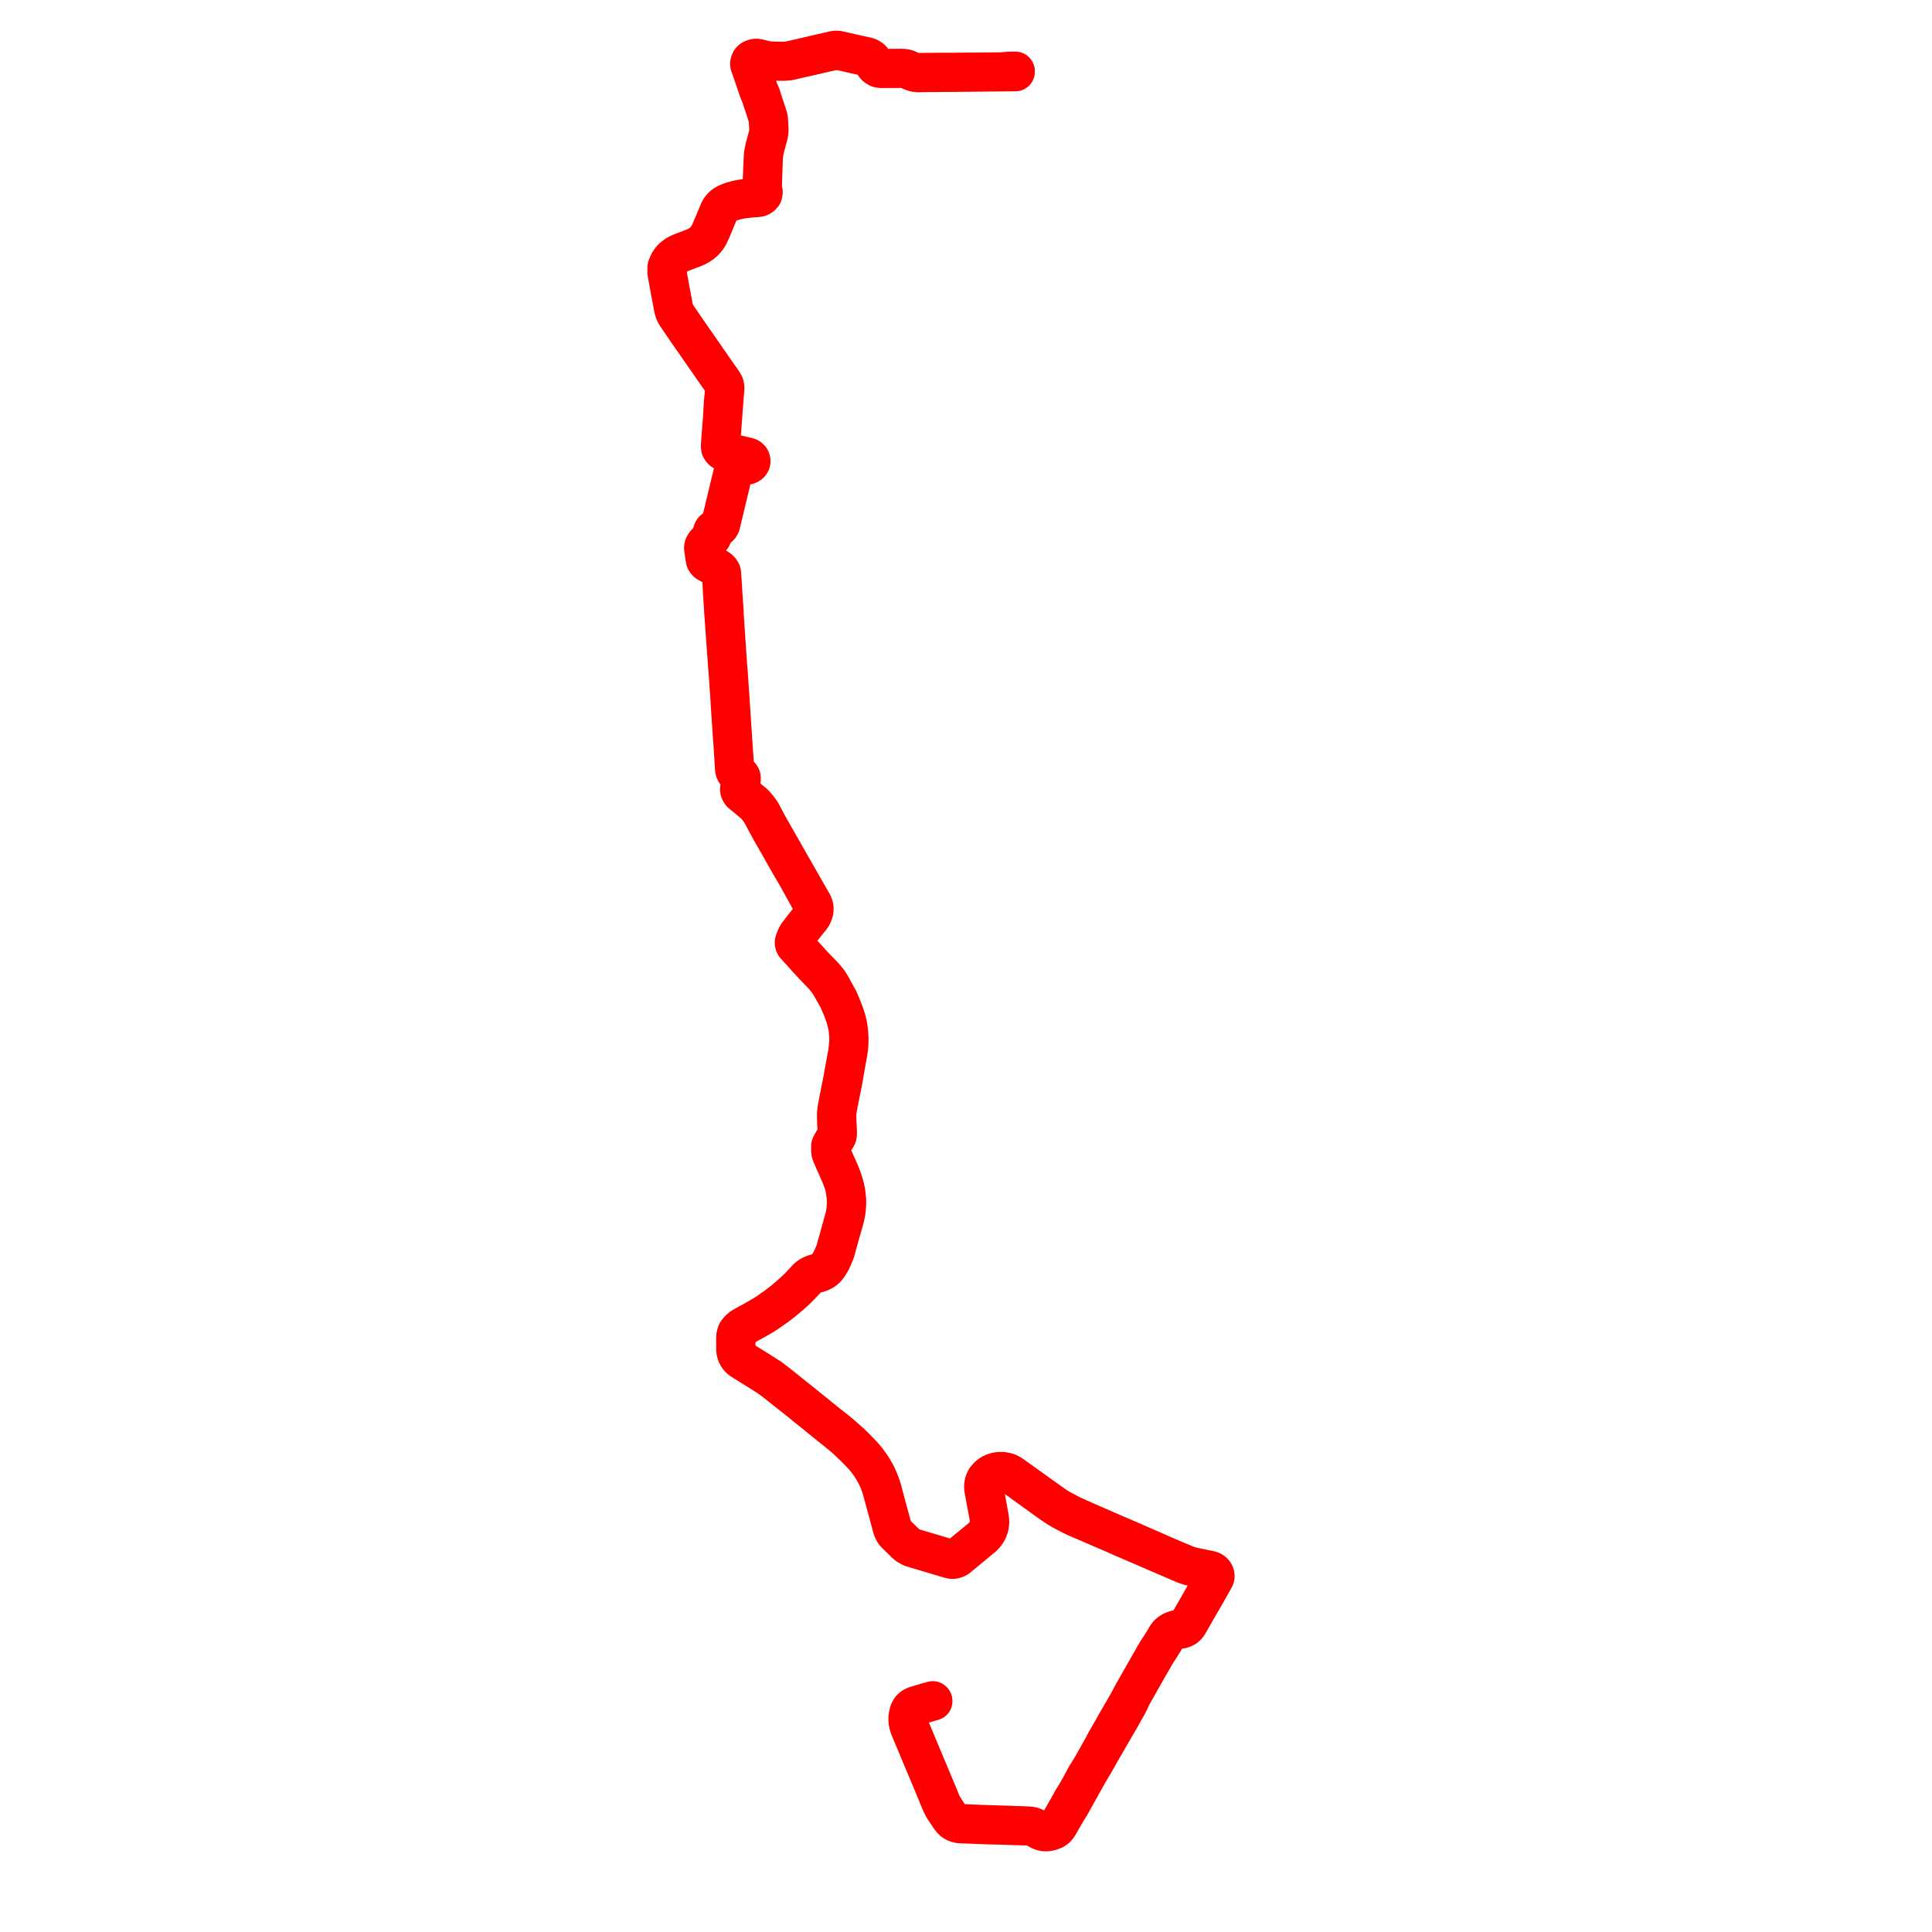     
<svg width="772.966" height="772.966" version="1.1"
     xmlns="http://www.w3.org/2000/svg">

  <title>Plan de ligne</title>
  <desc>Du 2000-11-27 au 9999-01-01</desc>

<path d='M 373.188 680.328 L 372.006 680.652 L 371.441 680.818 L 370.51 681.08 L 367.843 681.892 L 366.807 682.188 L 366.194 682.389 L 365.789 682.564 L 365.407 682.741 L 365.121 682.925 L 364.957 683.043 L 364.791 683.163 L 364.475 683.474 L 364.234 683.773 L 364.044 684.064 L 363.858 684.419 L 363.71 684.79 L 363.547 685.264 L 363.4 685.833 L 363.278 686.454 L 363.175 687.205 L 363.157 687.774 L 363.197 688.511 L 363.266 689.044 L 363.398 689.789 L 363.621 690.535 L 363.911 691.351 L 368.478 702.299 L 372.619 712.18 L 373.575 714.463 L 374.733 717.192 L 374.893 717.579 L 375.004 717.875 L 375.611 719.443 L 376.484 721.46 L 376.599 721.691 L 376.897 722.311 L 377.23 722.952 L 377.342 723.178 L 379.017 725.714 L 380.14 727.39 L 380.814 728.204 L 381.262 728.643 L 381.907 729.075 L 382.825 729.477 L 383.915 729.736 L 384.211 729.747 L 393.592 730.11 L 394.237 730.137 L 394.668 730.155 L 396.041 730.186 L 396.446 730.197 L 399.653 730.277 L 402.679 730.374 L 404.641 730.437 L 406.41 730.488 L 410.516 730.594 L 411.605 730.631 L 412.26 730.705 L 412.937 730.852 L 413.636 731.1 L 414.43 731.501 L 414.768 731.698 L 415.178 731.945 L 415.315 732.027 L 415.588 732.163 L 415.855 732.319 L 416.602 732.64 L 417.345 732.865 L 418.09 732.962 L 418.743 732.966 L 419.446 732.867 L 420.209 732.715 L 420.806 732.511 L 421.197 732.386 L 421.635 732.175 L 422.008 731.978 L 422.667 731.463 L 423.402 730.556 L 426.673 724.907 L 426.757 724.771 L 426.97 724.425 L 427.355 723.795 L 428.227 722.38 L 428.92 721.142 L 429.238 720.573 L 429.519 720.079 L 432.486 714.768 L 433.517 712.877 L 433.853 712.303 L 433.987 712.054 L 434.914 710.423 L 435.017 710.225 L 435.203 709.885 L 438.436 704.391 L 440.397 700.9 L 441.392 699.194 L 441.444 699.121 L 442.358 697.553 L 442.93 696.533 L 444.688 693.487 L 445.03 692.901 L 445.5 692.097 L 446.277 690.751 L 447.225 689.137 L 447.702 688.32 L 448.299 687.287 L 448.492 686.942 L 448.769 686.436 L 449.873 684.437 L 450.406 683.499 L 451.195 682.108 L 452.19 680.149 L 452.399 679.673 L 452.619 679.171 L 452.834 678.679 L 453.193 678.051 L 453.38 677.723 L 453.474 677.55 L 453.701 677.132 L 456.772 671.712 L 459.282 667.279 L 459.513 666.872 L 459.683 666.56 L 459.885 666.19 L 460.058 665.915 L 460.094 665.857 L 461.23 663.955 L 461.922 662.67 L 462.014 662.498 L 462.265 662.096 L 463.372 660.328 L 464.076 659.265 L 465.091 657.625 L 466.847 654.788 L 467.262 654.186 L 467.667 653.76 L 468.021 653.423 L 468.656 652.951 L 469.135 652.681 L 469.56 652.512 L 469.859 652.412 L 470.524 652.189 L 471.051 652.058 L 472.36 651.886 L 472.753 651.797 L 473.218 651.647 L 473.891 651.377 L 474.237 651.167 L 474.281 651.134 L 474.518 650.953 L 474.594 650.877 L 475.032 650.438 L 475.414 649.94 L 476.916 647.32 L 479.074 643.557 L 479.387 643.043 L 481.041 640.181 L 483.311 636.187 L 485.442 632.44 L 486.15 631.09 L 486.219 630.62 L 486.207 630.487 L 486.177 630.157 L 486.094 629.837 L 485.999 629.624 L 485.835 629.315 L 485.663 629.085 L 485.434 628.857 L 485.142 628.631 L 484.794 628.431 L 484.522 628.317 L 484.214 628.228 L 483.908 628.147 L 483.396 628.04 L 481.316 627.613 L 480.783 627.503 L 477.955 626.924 L 476.94 626.698 L 475.932 626.411 L 475.122 626.159 L 474.145 625.769 L 470.865 624.4 L 469.873 623.986 L 468.656 623.461 L 466.971 622.742 L 455.184 617.582 L 452.827 616.55 L 449.389 615.071 L 446.031 613.635 L 445.608 613.454 L 445.279 613.313 L 443.25 612.416 L 435.349 609.001 L 428.715 606.011 L 426.794 605 L 426.035 604.6 L 425.854 604.504 L 425.37 604.254 L 425.163 604.159 L 424.533 603.831 L 422.305 602.474 L 409.51 593.327 L 407.942 592.206 L 406.879 591.445 L 404.512 589.751 L 403.566 589.247 L 402.758 588.959 L 402.133 588.81 L 401.435 588.672 L 400.801 588.617 L 399.992 588.625 L 399.449 588.679 L 398.746 588.786 L 397.851 589.029 L 397.016 589.373 L 396.589 589.595 L 396.174 589.86 L 395.337 590.534 L 394.96 590.963 L 394.34 591.67 L 393.864 592.612 L 393.641 593.322 L 393.51 593.992 L 393.453 594.619 L 393.464 595.002 L 393.515 595.669 L 394.89 603.194 L 395.713 607.521 L 395.761 608.053 L 395.786 608.748 L 395.791 609.453 L 395.687 610.201 L 395.501 611.028 L 395.202 611.88 L 394.879 612.534 L 394.396 613.25 L 393.852 613.976 L 393.463 614.398 L 393.41 614.457 L 393.155 614.753 L 392.987 614.899 L 391.929 615.805 L 391.56 616.105 L 387.241 619.656 L 383.086 623.028 L 382.977 623.105 L 382.747 623.267 L 382.558 623.405 L 382.272 623.526 L 381.899 623.637 L 381.394 623.728 L 381.063 623.714 L 380.555 623.692 L 377.243 622.752 L 370.908 620.863 L 370.214 620.656 L 368.045 620.01 L 365.802 619.338 L 364.944 619.06 L 364.331 618.787 L 363.887 618.527 L 363.379 618.214 L 363.033 617.95 L 362.865 617.809 L 362.698 617.667 L 362.468 617.491 L 361.924 616.943 L 360.552 615.583 L 359.468 614.549 L 358.568 613.643 L 358.443 613.506 L 358.203 613.219 L 357.961 612.923 L 357.776 612.649 L 357.569 612.343 L 357.359 611.925 L 356.815 610.144 L 353.667 598.542 L 353.561 598.172 L 353.475 597.772 L 353.069 596.201 L 352.921 595.741 L 352.547 594.549 L 352.236 593.689 L 351.967 592.972 L 351.604 592.046 L 351.092 590.88 L 350.616 589.879 L 350.04 588.855 L 349.271 587.52 L 348.611 586.491 L 347.668 585.161 L 346.947 584.199 L 346.195 583.303 L 345.203 582.131 L 344.094 580.977 L 343.583 580.442 L 342.011 578.841 L 341.324 578.171 L 341.001 577.843 L 340.257 577.127 L 339.626 576.576 L 339.248 576.247 L 336.427 573.765 L 334.398 572.091 L 331.264 569.646 L 323.048 562.997 L 322.933 562.905 L 322.626 562.656 L 322.291 562.372 L 321.514 561.753 L 319.014 559.761 L 318.137 559.067 L 313.242 555.128 L 312.885 554.841 L 308.723 551.598 L 308.007 551.089 L 305.025 549.183 L 304.631 548.932 L 304.173 548.637 L 304.062 548.568 L 298.984 545.423 L 296.733 544.029 L 296.164 543.561 L 295.559 542.939 L 295.104 542.222 L 294.81 541.534 L 294.715 541.159 L 294.637 540.89 L 294.547 540.106 L 294.535 539.183 L 294.525 537.792 L 294.523 536.228 L 294.526 535.494 L 294.547 534.531 L 294.876 533.43 L 295.274 532.752 L 295.726 532.147 L 296.321 531.577 L 297.001 531.074 L 298.344 530.289 L 301.555 528.514 L 302.065 528.227 L 302.829 527.796 L 303.629 527.345 L 303.817 527.238 L 305.463 526.291 L 307.041 525.265 L 310.705 522.692 L 312.532 521.305 L 314.753 519.511 L 316.896 517.659 L 318.691 516.016 L 319.693 514.998 L 320.547 514.148 L 323.365 511.111 L 324.242 510.494 L 325.33 510.019 L 326.099 509.733 L 327.632 509.296 L 328.835 508.826 L 329.705 508.308 L 330.523 507.619 L 331.429 506.505 L 332.201 505.267 L 332.736 504.341 L 333.562 502.514 L 334.3 500.652 L 335.047 497.913 L 335.904 494.811 L 337.822 488.072 L 338.246 486.355 L 338.512 485.023 L 338.703 483.334 L 338.788 482.277 L 338.826 480.71 L 338.78 479.599 L 338.7 478.948 L 338.476 477.032 L 338.14 475.312 L 337.778 473.952 L 337.371 472.635 L 336.647 470.513 L 335.398 467.58 L 334.35 465.246 L 333.074 462.393 L 332.615 461.031 L 332.422 460.204 L 332.483 458.797 L 332.526 458.371 L 332.579 458.253 L 332.782 457.859 L 333.379 456.717 L 333.618 456.437 L 333.972 456.021 L 334.097 455.875 L 334.2 455.753 L 334.684 455.103 L 334.919 454.625 L 335.031 454.373 L 335.085 454.071 L 335.123 453.574 L 335.101 451.978 L 334.987 449.835 L 334.904 448.269 L 334.9 448.19 L 334.886 447.92 L 334.878 445.738 L 335.018 444.188 L 335.308 442.606 L 335.553 441.266 L 336.038 438.855 L 337.3 432.575 L 338.121 427.809 L 338.985 422.978 L 339.362 420.881 L 339.662 418.526 L 339.735 416.738 L 339.743 414.962 L 339.566 412.568 L 339.31 410.708 L 339.125 409.6 L 338.482 407.27 L 337.692 404.971 L 336.375 401.649 L 335.513 399.705 L 333.787 396.643 L 332.871 394.89 L 331.53 392.698 L 329.996 390.877 L 329.038 389.802 L 325.397 386.078 L 323.029 383.429 L 318.769 378.785 L 318.169 378.069 L 318.03 377.746 L 317.975 377.408 L 317.968 376.975 L 318.013 376.683 L 318.14 376.208 L 318.169 376.134 L 318.362 375.639 L 318.57 375.106 L 318.828 374.597 L 318.873 374.51 L 319.226 373.961 L 319.863 372.974 L 320.715 371.87 L 322.865 369.163 L 324.338 367.378 L 324.985 366.463 L 325.372 365.622 L 325.562 365.026 L 325.638 364.837 L 325.665 364.727 L 325.758 364.376 L 325.79 363.385 L 325.763 363.127 L 325.719 362.922 L 325.658 362.678 L 325.544 362.229 L 325.304 361.62 L 319.553 351.575 L 319.101 350.783 L 318.109 349.049 L 317.276 347.587 L 315.168 343.887 L 307.599 330.603 L 307.483 330.398 L 307.353 330.153 L 307.121 329.719 L 304.578 324.948 L 304.09 324.251 L 303.781 323.841 L 303.377 323.296 L 302.608 322.372 L 301.665 321.378 L 299.54 319.595 L 297.967 318.356 L 297.259 317.753 L 296.924 317.468 L 296.723 317.274 L 296.538 317.065 L 296.419 316.904 L 296.269 316.576 L 296.162 316.308 L 296.12 316.112 L 296.097 316.006 L 296.102 315.676 L 296.117 315.253 L 296.328 313.824 L 296.638 311.771 L 296.667 311.47 L 296.653 311.148 L 296.633 311.05 L 296.603 310.91 L 296.499 310.679 L 296.343 310.443 L 296.111 310.188 L 295.743 309.907 L 295.615 309.825 L 295.343 309.65 L 294.959 309.352 L 294.617 309.048 L 294.324 308.689 L 294.259 308.552 L 294.151 308.322 L 294.05 308.024 L 293.979 307.679 L 293.901 305.693 L 293.842 304.84 L 293.634 301.872 L 293.352 297.832 L 293.016 292.692 L 292.977 292.09 L 292.938 291.623 L 292.681 287.557 L 292.377 283.003 L 291.941 276.444 L 291.775 274.153 L 291.715 273.329 L 291.682 272.823 L 291.532 270.575 L 291.478 269.646 L 291.465 269.442 L 291.451 269.258 L 291.342 268.155 L 291.326 268.005 L 291.316 267.844 L 291.294 267.582 L 291.209 266.537 L 289.811 245.712 L 289.809 245.399 L 289.811 244.987 L 289.799 244.829 L 289.767 244.178 L 289.747 243.9 L 289.61 241.941 L 289.395 238.85 L 289.328 237.88 L 289.303 237.508 L 289.277 237.059 L 289.063 233.36 L 288.973 232.009 L 288.927 231.521 L 288.833 230.172 L 288.779 229.368 L 288.772 229.269 L 288.667 228.872 L 288.63 228.806 L 288.5 228.577 L 288.358 228.345 L 287.899 227.843 L 287.587 227.586 L 287.406 227.437 L 287.004 227.164 L 284.53 225.767 L 283.769 225.337 L 283.723 225.306 L 283.076 224.866 L 282.676 224.259 L 282.474 223.554 L 282.325 222.507 L 282.26 222.043 L 282.191 221.555 L 282.17 221.379 L 281.979 220.002 L 281.849 218.982 L 281.89 218.717 L 281.984 218.39 L 282.088 218.093 L 282.202 217.88 L 282.253 217.795 L 282.417 217.564 L 284.278 215.544 L 284.876 214.876 L 285.087 214.441 L 285.149 214.187 L 285.2 213.947 L 285.177 213.031 L 285.236 212.762 L 285.331 212.573 L 285.516 212.261 L 285.832 211.94 L 286.25 211.696 L 287.154 211.314 L 287.571 211.032 L 287.907 210.727 L 288.117 210.423 L 288.283 210.125 L 288.382 209.93 L 288.504 209.495 L 288.795 208.279 L 290.274 202.094 L 290.372 201.687 L 292.093 194.52 L 293.162 190.038 L 293.728 187.602 L 293.939 186.783 L 294.056 186.409 L 294.218 186.12 L 294.378 185.918 L 294.617 185.662 L 294.883 185.501 L 295.03 185.425 L 295.407 185.321 L 295.771 185.293 L 296.193 185.34 L 296.481 185.423 L 296.792 185.565 L 297.112 185.78 L 297.409 185.939 L 297.747 186.075 L 298.111 186.171 L 298.429 186.216 L 298.783 186.208 L 299.16 186.117 L 299.499 185.982 L 299.689 185.884 L 299.909 185.726 L 300.2 185.461 L 300.483 184.923 L 300.533 184.634 L 300.53 184.387 L 300.505 184.129 L 300.426 183.862 L 300.318 183.624 L 300.237 183.515 L 300.153 183.408 L 300.062 183.309 L 299.992 183.234 L 299.906 183.158 L 299.741 183.061 L 299.416 182.879 L 299.099 182.781 L 298.751 182.694 L 297.389 182.373 L 295.232 181.878 L 293.732 181.55 L 291.411 180.996 L 290.167 180.709 L 289.715 180.518 L 289.449 180.395 L 289.212 180.222 L 288.64 179.617 L 288.484 179.362 L 288.375 178.745 L 288.364 178.293 L 288.471 176.848 L 288.685 173.954 L 288.801 172.383 L 289.215 166.83 L 289.648 161.113 L 290.089 155.562 L 290.11 155.049 L 290.036 154.464 L 289.827 153.789 L 289.5 153.216 L 289.322 152.901 L 289.269 152.826 L 288.591 151.862 L 287.651 150.524 L 286.799 149.311 L 285.785 147.868 L 283.694 144.854 L 283.415 144.453 L 281.664 141.929 L 280.547 140.32 L 280.382 140.082 L 275.324 132.806 L 274.861 132.139 L 274.599 131.756 L 270.953 126.422 L 270.7 125.994 L 270.264 125.253 L 269.912 124.498 L 269.82 124.198 L 269.676 123.728 L 268.614 118.05 L 268.561 117.829 L 268.24 116.096 L 268.16 115.664 L 267.925 114.312 L 267.741 113.248 L 267.439 111.688 L 267.272 110.696 L 267.02 109.201 L 267.002 107.473 L 267.011 106.94 L 267.127 106.576 L 267.445 105.914 L 267.716 105.274 L 267.96 104.798 L 268.594 103.934 L 269.345 103.131 L 270.323 102.351 L 270.671 102.133 L 270.959 101.944 L 272.284 101.313 L 272.827 101.103 L 273.45 100.869 L 277.827 99.19 L 279.27 98.51 L 280.535 97.697 L 281.347 97.065 L 282.11 96.352 L 283.034 95.209 L 283.748 94.042 L 284.645 92.082 L 285.665 89.687 L 286.761 87.012 L 287.493 85.234 L 288.005 84.136 L 288.553 83.323 L 289.106 82.735 L 289.225 82.609 L 289.641 82.294 L 290.017 82.009 L 290.144 81.913 L 291.115 81.35 L 292.818 80.696 L 294.906 80.124 L 296.883 79.729 L 298.774 79.479 L 300.84 79.29 L 302.705 79.157 L 303.682 79.033 L 304.236 78.793 L 304.67 78.498 L 305.016 78.109 L 305.231 77.869 L 305.246 77.813 L 305.371 77.36 L 305.437 76.869 L 305.229 75.808 L 305.077 75.068 L 305.491 63.177 L 305.657 61.494 L 305.998 59.616 L 307.53 53.935 L 307.677 53.156 L 307.728 52.573 L 307.766 51.851 L 307.68 50.126 L 307.578 48.085 L 307.345 46.791 L 306.944 45.571 L 306.561 44.394 L 306.042 42.798 L 305.716 41.819 L 305.202 40.277 L 304.699 38.634 L 304.605 38.329 L 304.562 38.188 L 304.142 37.229 L 303.83 36.603 L 303.478 35.641 L 302.278 32.078 L 302.1 31.551 L 300.82 27.93 L 300.169 26.066 L 300.086 25.679 L 300.103 25.429 L 300.184 25.072 L 300.251 24.862 L 300.401 24.543 L 300.641 24.254 L 300.812 24.034 L 301.119 23.795 L 301.621 23.576 L 302.138 23.427 L 302.767 23.395 L 303.575 23.537 L 303.825 23.599 L 305.312 23.969 L 306.373 24.2 L 306.986 24.308 L 308.124 24.456 L 308.229 24.463 L 309.206 24.529 L 309.33 24.532 L 311.22 24.58 L 312.51 24.613 L 314.105 24.579 L 315.594 24.434 L 315.869 24.381 L 315.978 24.36 L 317.745 23.973 L 318.801 23.72 L 319.927 23.463 L 322.502 22.876 L 328.624 21.473 L 331.81 20.748 L 332.77 20.53 L 333.827 20.3 L 334.335 20.223 L 334.634 20.222 L 334.95 20.22 L 335.424 20.255 L 335.662 20.306 L 336.466 20.479 L 338.552 20.934 L 340.841 21.467 L 341.326 21.582 L 341.784 21.69 L 342.144 21.77 L 343.702 22.114 L 346.492 22.731 L 347.137 22.9 L 347.678 23.141 L 348.258 23.484 L 348.649 23.833 L 348.704 23.901 L 348.917 24.164 L 349.151 24.534 L 349.686 25.725 L 349.979 26.197 L 350.22 26.484 L 350.52 26.759 L 350.885 27.017 L 351.413 27.287 L 351.909 27.416 L 352.678 27.489 L 353.823 27.482 L 354.438 27.478 L 356.076 27.483 L 356.527 27.483 L 357.273 27.483 L 358.345 27.465 L 359.646 27.444 L 360.451 27.433 L 360.756 27.446 L 360.943 27.455 L 361.53 27.489 L 362.163 27.601 L 362.866 27.787 L 363.414 28.022 L 364.992 28.674 L 365.485 28.862 L 366.029 29.025 L 366.457 29.11 L 367.2 29.166 L 371.572 29.114 L 374.616 29.091 L 376.147 29.078 L 377.141 29.061 L 378.778 29.046 L 379.333 29.056 L 379.574 29.054 L 383.422 29.009 L 386.731 28.986 L 388.087 28.976 L 393.913 28.913 L 397.456 28.884 L 399.3 28.869 L 399.454 28.867 L 401.412 28.841 L 402.126 28.832 L 402.891 28.822 L 403.299 28.819 L 403.363 28.818 L 406.278 28.793' fill='transparent' stroke='#ff0000' stroke-linecap='round' stroke-linejoin='round' stroke-width='15.459'/><path d='M 406.257 28.384 L 404.72 28.399 L 403.426 28.434 L 403.287 28.447 L 402.153 28.547 L 401.953 28.561 L 401.396 28.602 L 400.798 28.645 L 399.306 28.66 L 397.456 28.678 L 396.245 28.691 L 386.738 28.785 L 380.317 28.849 L 379.331 28.831 L 378.776 28.845 L 377.142 28.839 L 376.156 28.841 L 374.604 28.849 L 367.196 28.936 L 366.592 28.894 L 366.074 28.795 L 365.535 28.676 L 365.044 28.508 L 363.035 27.635 L 362.332 27.42 L 361.615 27.29 L 360.761 27.26 L 360.449 27.249 L 357.436 27.27 L 356.582 27.283 L 356.071 27.278 L 355.715 27.289 L 354.382 27.288 L 352.784 27.296 L 352.408 27.284 L 351.994 27.233 L 351.559 27.085 L 351.174 26.938 L 350.702 26.654 L 350.386 26.395 L 350.129 26.109 L 349.571 25.025 L 349.153 24.216 L 348.897 23.825 L 348.83 23.763 L 348.389 23.362 L 347.701 22.948 L 347.235 22.754 L 346.693 22.591 L 342.204 21.613 L 341.844 21.534 L 341.385 21.429 L 340.883 21.313 L 338.605 20.787 L 335.628 20.134 L 335.483 20.097 L 335.196 20.042 L 334.821 20.009 L 334.609 20 L 334.215 20.028 L 333.765 20.104 L 332.905 20.289 L 332.695 20.337 L 331.844 20.535 L 326.513 21.752 L 326.457 21.765 L 322.443 22.692 L 322.285 22.73 L 319.822 23.306 L 315.819 24.204 L 315.668 24.238 L 315.357 24.288 L 314.221 24.406 L 313.15 24.438 L 311.211 24.391 L 309.139 24.358 L 308.077 24.294 L 307.009 24.164 L 305.926 23.944 L 303.858 23.434 L 303.649 23.382 L 302.781 23.227 L 302.124 23.251 L 301.613 23.387 L 301.063 23.586 L 300.672 23.836 L 300.469 24.004 L 300.28 24.241 L 300.2 24.34 L 300.086 24.583 L 299.989 24.853 L 299.937 25.002 L 299.859 25.256 L 299.836 25.527 L 299.896 25.979 L 300.631 28.006 L 302.032 32.131 L 303.268 35.77 L 303.56 36.603 L 303.909 37.332 L 304.306 38.215 L 304.362 38.398 L 304.457 38.702 L 304.962 40.335 L 305.475 41.876 L 306.122 43.82 L 306.316 44.436 L 306.704 45.667 L 307.082 46.88 L 307.293 48.144 L 307.402 50.103 L 307.501 51.895 L 307.475 52.585 L 307.407 53.131 L 307.272 53.921 L 305.764 59.574 L 305.415 61.461 L 305.262 63.146 L 304.805 74.32 L 304.798 75.104 L 304.965 75.863 L 305.09 76.43 L 305.142 76.892 L 305.09 77.398 L 304.856 77.836 L 304.683 78.098 L 304.573 78.264 L 304.139 78.567 L 303.637 78.787 L 302.746 78.947 L 301.098 79.076 L 298.77 79.258 L 296.86 79.513 L 294.839 79.909 L 292.697 80.516 L 290.996 81.182 L 290.637 81.336 L 290.441 81.456 L 290.064 81.665 L 289.566 82.024 L 289.036 82.462 L 288.926 82.58 L 288.354 83.198 L 287.785 84.056 L 285.973 88.338 L 285.133 90.336 L 284.397 92.082 L 284.064 92.889 L 283.48 94.011 L 282.787 95.138 L 281.915 96.193 L 281.151 96.913 L 280.35 97.542 L 279.137 98.303 L 277.662 98.988 L 273.441 100.617 L 273.017 100.774 L 272.662 100.903 L 272.173 101.098 L 270.923 101.705 L 270.575 101.916 L 270.416 102.026 L 270.107 102.221 L 269.081 103.048 L 268.309 103.874 L 267.658 104.836 L 267.189 105.904 L 266.905 106.497 L 266.767 106.885 L 266.747 107.395 L 266.75 109.125 L 267.678 114.317 L 267.941 115.681 L 268.007 116.121 L 268.361 117.843 L 268.359 117.867 L 268.394 118.045 L 268.417 118.16 L 269.471 123.731 L 269.599 124.156 L 269.715 124.543 L 270.053 125.35 L 270.501 126.088 L 270.768 126.529 L 274.368 131.802 L 274.773 132.395 L 275.126 132.901 L 279.292 138.876 L 280.199 140.177 L 280.364 140.415 L 281.48 142.024 L 283.197 144.501 L 283.512 144.955 L 285.697 148.104 L 286.613 149.412 L 287.657 150.902 L 288.391 151.942 L 289.245 153.155 L 289.451 153.531 L 289.603 153.808 L 289.785 154.478 L 289.873 155.044 L 289.866 155.498 L 289.332 161.052 L 289.002 166.808 L 288.571 172.369 L 288.358 175.236 L 288.143 178.118 L 288.148 178.628 L 288.224 179.312 L 288.439 179.729 L 288.593 179.938 L 288.956 180.3 L 289.392 180.622 L 289.602 180.731 L 290.057 180.904 L 293.957 181.808 L 295.191 182.098 L 297.318 182.6 L 298.627 182.889 L 299.017 183.003 L 299.294 183.103 L 299.569 183.258 L 299.803 183.447 L 299.882 183.537 L 299.984 183.648 L 300.176 183.94 L 300.241 184.148 L 300.279 184.338 L 300.217 184.848 L 300.013 185.259 L 299.691 185.605 L 299.435 185.754 L 299.255 185.837 L 299.124 185.887 L 298.773 185.971 L 298.533 185.975 L 298.241 185.951 L 297.871 185.854 L 297.618 185.751 L 297.334 185.598 L 296.873 185.334 L 296.613 185.216 L 296.28 185.111 L 295.812 185.054 L 295.361 185.094 L 294.898 185.209 L 294.544 185.402 L 294.407 185.495 L 294.198 185.716 L 293.965 185.999 L 293.791 186.333 L 293.706 186.707 L 293.512 187.558 L 292.965 189.964 L 291.884 194.398 L 290.598 199.76 L 290.148 201.637 L 290.04 202.089 L 288.282 209.443 L 288.124 209.885 L 288.023 210.082 L 287.906 210.271 L 287.594 210.655 L 287.313 210.91 L 286.972 211.14 L 286.047 211.52 L 285.507 211.871 L 285.221 212.157 L 285.037 212.477 L 284.934 212.761 L 284.901 212.922 L 284.879 214.077 L 284.848 214.274 L 284.761 214.509 L 284.587 214.82 L 284.071 215.384 L 282.176 217.425 L 282.048 217.597 L 281.795 217.947 L 281.562 218.355 L 281.509 218.548 L 281.43 218.885 L 281.404 219.288 L 281.51 220.039 L 281.684 221.28 L 281.705 221.426 L 281.74 221.599 L 281.807 222.082 L 281.956 223.165 L 282.159 224.189 L 282.473 224.677 L 282.577 224.78 L 282.914 225.115 L 283.069 225.204 L 283.62 225.523 L 283.77 225.608 L 285.463 226.58 L 287.097 227.517 L 287.546 227.866 L 287.72 228.001 L 287.973 228.276 L 288.145 228.465 L 288.387 228.883 L 288.512 229.301 L 288.517 229.374 L 288.572 230.187 L 288.673 231.532 L 288.698 231.975 L 288.701 232.039 L 288.794 233.36 L 288.971 237.074 L 288.992 237.517 L 289.018 237.89 L 289.205 240.605 L 289.289 241.951 L 289.422 244.092 L 289.422 244.217 L 289.459 244.836 L 289.485 245.316 L 289.495 245.403 L 289.529 245.742 L 289.703 248.166 L 290.005 252.437 L 290.194 255.093 L 290.346 257.248 L 290.668 261.518 L 291.02 266.531 L 291.102 267.596 L 291.113 267.704 L 291.137 268.01 L 291.163 268.327 L 291.248 269.273 L 291.27 269.496 L 291.28 269.659 L 291.428 271.859 L 291.482 272.831 L 291.598 274.415 L 291.757 276.577 L 291.974 279.691 L 292.161 283.018 L 292.468 287.599 L 292.7 290.985 L 292.753 292.103 L 292.798 292.705 L 292.977 295.094 L 293.179 297.807 L 293.63 304.847 L 293.685 305.695 L 293.79 307.543 L 293.872 308.144 L 294.014 308.57 L 294.149 308.823 L 294.346 309.106 L 294.733 309.501 L 295.322 309.87 L 295.579 310.05 L 295.736 310.16 L 296.08 310.509 L 296.298 310.839 L 296.356 311.013 L 296.44 311.265 L 296.44 311.672 L 296.29 312.622 L 296.112 313.782 L 295.931 314.773 L 295.826 315.329 L 295.803 315.937 L 295.838 316.139 L 295.864 316.299 L 295.954 316.533 L 296.156 316.938 L 296.4 317.329 L 296.942 317.798 L 297.086 317.912 L 298.619 319.135 L 300.828 320.996 L 301.667 321.688 L 302.34 322.393 L 302.872 323 L 303.276 323.516 L 303.593 323.95 L 303.884 324.36 L 304.175 324.764 L 304.417 325.12 L 304.977 326.076 L 306.62 329.204 L 306.949 329.792 L 307.189 330.22 L 307.319 330.453 L 307.433 330.671 L 307.885 331.533 L 309.136 333.772 L 310.805 336.653 L 312.761 340.118 L 314.945 343.977 L 315.537 345.024 L 317.084 347.665 L 317.949 349.142 L 318.936 350.853 L 319.393 351.644 L 321.156 354.848 L 323.477 359.079 L 325.085 361.667 L 325.374 362.281 L 325.472 362.721 L 325.521 362.939 L 325.572 363.155 L 325.544 364.356 L 325.463 364.675 L 325.446 364.767 L 325.376 364.986 L 325.191 365.563 L 324.807 366.384 L 324.166 367.346 L 321.227 371.001 L 319.024 373.879 L 318.776 374.372 L 318.682 374.538 L 318.364 375.1 L 318.04 375.935 L 317.841 376.449 L 317.724 376.841 L 317.707 377.202 L 317.758 377.526 L 317.83 377.82 L 318.035 378.213 L 322.952 383.65 L 325.574 386.511 L 329.251 390.323 L 330.783 392.175 L 331.294 392.831 L 332.576 394.908 L 335.255 399.68 L 336.117 401.669 L 337.149 404.119 L 338.026 406.585 L 338.358 407.722 L 338.956 410.09 L 339.087 410.739 L 339.342 412.578 L 339.534 414.966 L 339.5 416.749 L 339.352 418.592 L 339.204 419.816 L 339.094 420.879 L 338.892 421.982 L 338.501 424.138 L 337.996 426.794 L 337.536 429.342 L 336.923 432.806 L 336.231 436.202 L 335.227 441.262 L 335.02 442.539 L 334.699 444.337 L 334.608 445.51 L 334.585 445.96 L 334.626 448.004 L 334.634 448.377 L 334.655 449.274 L 334.809 451.998 L 334.87 453.603 L 334.771 454.232 L 334.626 454.707 L 334.542 454.867 L 334.302 455.249 L 333.943 455.679 L 333.834 455.809 L 333.552 456.146 L 333.408 456.36 L 333.246 456.598 L 332.702 457.539 L 332.586 457.804 L 332.361 458.182 L 332.306 458.319 L 332.26 458.52 L 332.247 459.45 L 332.236 460.214 L 332.406 461.342 L 332.905 462.586 L 334.097 465.331 L 334.506 466.223 L 335.005 467.418 L 335.879 469.369 L 336.322 470.369 L 337.196 472.682 L 337.587 473.821 L 337.911 475.059 L 338.274 477.329 L 338.399 478.397 L 338.524 479.73 L 338.603 480.818 L 338.524 481.848 L 338.501 482.612 L 338.297 484.769 L 338.013 486.386 L 337.559 488.053 L 335.698 494.758 L 335.391 495.876 L 334.483 499.042 L 334.143 500.444 L 333.541 501.895 L 332.508 504.17 L 331.578 505.826 L 330.999 506.787 L 330.329 507.522 L 329.478 508.238 L 328.309 508.836 L 327.14 509.209 L 325.88 509.601 L 325.154 509.865 L 324.314 510.277 L 323.701 510.63 L 323.02 511.199 L 321.079 513.238 L 320.362 514.035 L 319.975 514.467 L 319.531 514.902 L 319.146 515.31 L 318.503 515.89 L 316.877 517.398 L 315.311 518.741 L 313.642 520.193 L 310.748 522.428 L 306.923 525.124 L 303.7 527.105 L 303.517 527.206 L 302.737 527.64 L 302.074 528.008 L 300.965 528.624 L 299.262 529.546 L 296.822 530.909 L 296.095 531.507 L 295.585 531.968 L 295.085 532.586 L 294.718 533.095 L 294.484 533.792 L 294.317 534.435 L 294.261 535.541 L 294.264 536.234 L 294.268 537.573 L 294.276 539.186 L 294.277 539.532 L 294.294 540.128 L 294.332 540.605 L 294.426 541.049 L 294.499 541.272 L 294.652 541.759 L 294.895 542.326 L 295.281 542.923 L 295.817 543.562 L 296.501 544.134 L 298.233 545.218 L 299.686 546.125 L 303.9 548.755 L 304.472 549.111 L 304.875 549.369 L 307.115 550.8 L 308.46 551.721 L 309.867 552.762 L 311.763 554.284 L 313.043 555.283 L 317.526 558.837 L 318.006 559.205 L 321.011 561.605 L 321.352 561.887 L 322.132 562.536 L 322.472 562.825 L 322.787 563.077 L 323.689 563.8 L 325.826 565.488 L 331.418 570.057 L 334.404 572.429 L 335.564 573.383 L 337.752 575.18 L 339.093 576.393 L 339.436 576.735 L 340.761 578.022 L 341.121 578.353 L 341.746 578.922 L 344.105 581.305 L 345.443 582.757 L 346.482 583.989 L 347.376 585.162 L 348.708 587.085 L 349.957 589.211 L 351.003 591.244 L 351.631 592.668 L 352.207 594.268 L 352.698 595.791 L 352.814 596.256 L 353.246 597.814 L 353.363 598.239 L 353.776 599.748 L 354.493 602.413 L 355.295 605.274 L 356.253 608.914 L 356.605 610.238 L 356.879 611.247 L 357.146 612.001 L 357.42 612.565 L 357.746 613.105 L 358.194 613.686 L 359.266 614.712 L 360.566 615.99 L 361.748 617.121 L 362.28 617.643 L 362.484 617.839 L 362.654 617.978 L 362.825 618.117 L 363.455 618.546 L 364.266 619.004 L 365.037 619.328 L 370.153 620.852 L 379.801 623.725 L 380.445 623.891 L 380.644 623.935 L 380.973 623.97 L 381.039 623.967 L 381.336 623.95 L 381.711 623.899 L 382.106 623.794 L 382.434 623.661 L 382.68 623.552 L 382.891 623.458 L 383.179 623.284 L 391.703 616.235 L 392.062 615.936 L 393.109 615.081 L 393.325 614.888 L 393.549 614.684 L 393.685 614.543 L 394.21 613.935 L 394.726 613.251 L 395.168 612.464 L 395.49 611.792 L 395.731 611.103 L 395.919 610.321 L 396.013 609.579 L 396.046 609.012 L 396.039 608.455 L 395.992 607.911 L 395.912 607.361 L 395.13 602.978 L 393.969 596.704 L 393.768 595.539 L 393.721 594.497 L 393.814 593.727 L 393.989 592.91 L 394.216 592.36 L 394.549 591.785 L 394.746 591.497 L 395.43 590.744 L 396.033 590.223 L 396.823 589.702 L 397.541 589.354 L 398.164 589.157 L 398.887 588.972 L 399.592 588.862 L 400.315 588.827 L 401.079 588.838 L 401.796 588.931 L 402.54 589.105 L 403.19 589.319 L 403.693 589.551 L 404.263 589.852 L 404.758 590.182 L 406.723 591.594 L 407.426 592.101 L 410.512 594.327 L 418.101 599.803 L 419.991 601.158 L 421.124 601.939 L 423.316 603.393 L 425.11 604.417 L 425.312 604.534 L 425.799 604.813 L 425.972 604.903 L 426.191 605.016 L 428.134 606.034 L 430.634 607.257 L 435.187 609.2 L 443.585 612.828 L 445.17 613.495 L 445.493 613.634 L 445.925 613.827 L 449.172 615.278 L 452.818 616.843 L 455.066 617.814 L 466.866 622.909 L 467.986 623.402 L 469.782 624.157 L 474.03 625.977 L 474.946 626.291 L 475.764 626.551 L 476.508 626.754 L 477.868 627.075 L 480.601 627.657 L 481.209 627.782 L 483.143 628.179 L 483.759 628.306 L 484.101 628.382 L 484.416 628.498 L 484.67 628.608 L 485.113 628.88 L 485.448 629.199 L 485.743 629.673 L 485.83 629.882 L 485.91 630.149 L 485.91 630.355 L 485.91 630.537 L 485.87 630.966 L 485.783 631.388 L 485.562 631.864 L 483.07 636.09 L 480.826 640.086 L 479.177 642.954 L 478.879 643.472 L 476.715 647.234 L 476.609 647.418 L 475.161 649.817 L 474.846 650.309 L 474.491 650.691 L 474.381 650.779 L 474.07 651.028 L 473.927 651.143 L 473.378 651.438 L 472.889 651.618 L 472.453 651.711 L 471.763 651.775 L 471.039 651.873 L 470.416 652.006 L 470.016 652.144 L 469.25 652.406 L 468.734 652.661 L 468.205 652.997 L 467.742 653.351 L 467.403 653.66 L 467.18 653.914 L 466.911 654.219 L 466.536 654.81 L 465.503 656.589 L 464.257 658.565 L 463.613 659.509 L 463.194 660.151 L 463.037 660.366 L 462.535 661.23 L 462.056 662.012 L 461.813 662.409 L 461.713 662.585 L 460.706 664.411 L 459.916 665.782 L 459.894 665.835 L 459.718 666.123 L 459.514 666.488 L 459.344 666.792 L 459.108 667.207 L 456.596 671.617 L 453.26 677.473 L 453.159 677.65 L 452.985 677.98 L 452.643 678.629 L 452.402 679.079 L 452.142 679.568 L 451.879 680.06 L 450.806 681.996 L 448.93 685.258 L 448.34 686.261 L 448.313 686.307 L 448.051 686.751 L 447.314 688.022 L 447.252 688.126 L 446.77 688.956 L 446.618 689.216 L 445.841 690.606 L 445.157 691.846 L 445.112 691.922 L 443.781 694.24 L 443.381 694.935 L 441.994 697.383 L 441.136 699.009 L 440.149 700.798 L 437.375 705.729 L 436.311 707.557 L 434.717 710.103 L 434.614 710.267 L 433.668 711.947 L 433.545 712.185 L 432.079 714.919 L 430.133 718.305 L 429.119 719.906 L 428.842 720.342 L 428.647 720.754 L 428.524 720.974 L 427.817 722.24 L 427.389 723.007 L 427.031 723.646 L 426.673 724.284 L 426.453 724.676 L 426.288 724.97 L 424.499 728.058 L 423.106 730.402 L 422.807 730.843 L 422.313 731.309 L 421.428 731.906 L 421.084 732.088 L 420.716 732.283 L 419.924 732.483 L 419.157 732.636 L 418.266 732.639 L 417.63 732.59 L 416.876 732.448 L 416.338 732.28 L 415.712 731.957 L 415.318 731.75 L 414.894 731.527 L 414.825 731.49 L 413.657 730.933 L 412.878 730.674 L 412.129 730.545 L 411.485 730.467 L 405.342 730.244 L 404.653 730.215 L 396.451 729.954 L 396.066 729.942 L 394.663 729.897 L 394.248 729.881 L 387.36 729.625 L 384.287 729.489 L 383.855 729.47 L 382.371 729.091 L 381.62 728.627 L 380.89 727.916 L 380.186 726.983 L 379.258 725.675 L 377.567 723.018 L 377.485 722.875 L 377.053 722.12 L 376.776 721.517 L 376.713 721.38 L 376.621 721.179 L 375.689 718.861 L 375.244 717.802 L 375.129 717.511 L 373.822 714.405 L 368.725 702.242 L 366.263 696.34 L 364.158 691.293 L 363.862 690.45 L 363.644 689.731 L 363.508 689.003 L 363.45 688.484 L 363.42 687.786 L 363.43 687.208 L 363.518 686.564 L 363.618 685.98 L 363.807 685.34 L 363.966 684.835 L 364.127 684.464 L 364.323 684.142 L 364.532 683.853 L 364.779 683.585 L 365.087 683.337 L 365.394 683.128 L 365.688 682.95 L 366.009 682.795 L 366.334 682.682 L 367.955 682.207 L 370.644 681.416 L 371.205 681.261 L 372.109 680.985 L 373.326 680.631' fill='transparent' stroke='#ff0000' stroke-linecap='round' stroke-linejoin='round' stroke-width='15.459'/>
</svg>
